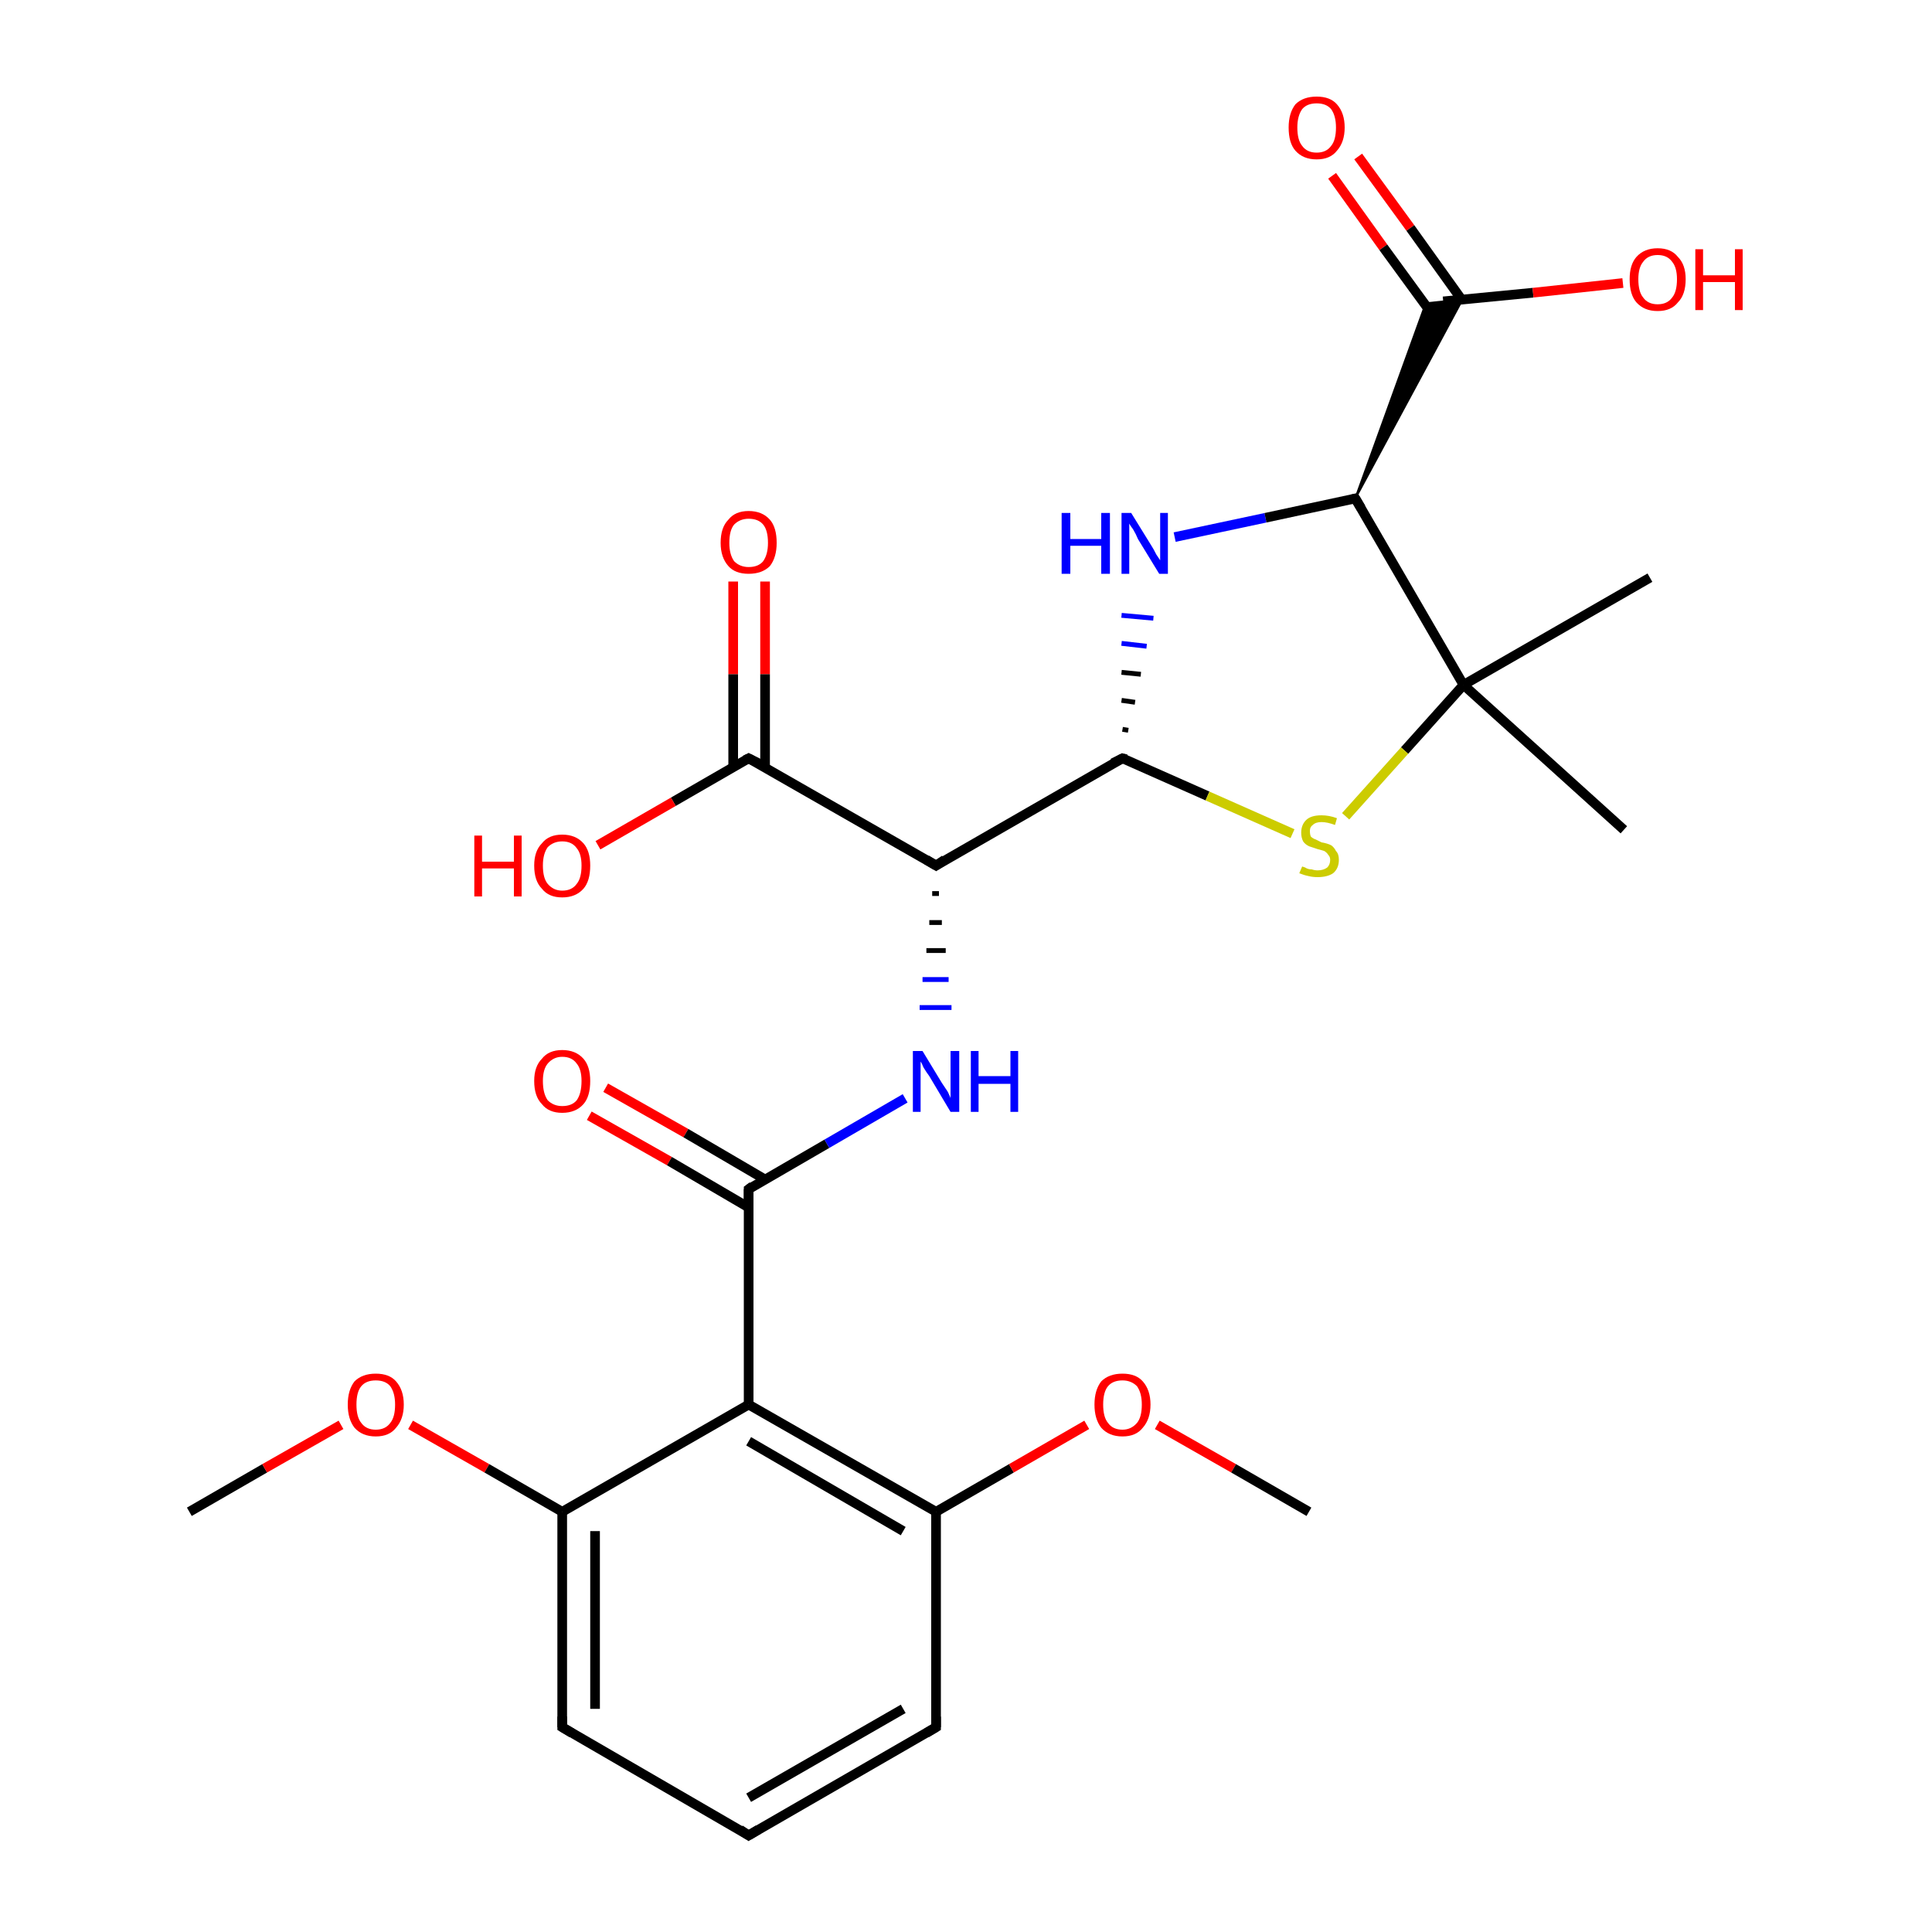 <?xml version='1.0' encoding='iso-8859-1'?>
<svg version='1.1' baseProfile='full'
              xmlns='http://www.w3.org/2000/svg'
                      xmlns:rdkit='http://www.rdkit.org/xml'
                      xmlns:xlink='http://www.w3.org/1999/xlink'
                  xml:space='preserve'
width='200px' height='200px' viewBox='0 0 200 200'>
<!-- END OF HEADER -->
<rect style='opacity:1.0;fill:#FFFFFF;stroke:none' width='200.0' height='200.0' x='0.0' y='0.0'> </rect>
<path class='bond-0 atom-11 atom-10' d='M 140.6,16.2 L 146.0,23.6' style='fill:none;fill-rule:evenodd;stroke:#FF0000;stroke-width:1.0px;stroke-linecap:butt;stroke-linejoin:miter;stroke-opacity:1' />
<path class='bond-0 atom-11 atom-10' d='M 146.0,23.6 L 151.3,31.0' style='fill:none;fill-rule:evenodd;stroke:#000000;stroke-width:1.0px;stroke-linecap:butt;stroke-linejoin:miter;stroke-opacity:1' />
<path class='bond-0 atom-11 atom-10' d='M 137.9,18.2 L 143.2,25.6' style='fill:none;fill-rule:evenodd;stroke:#FF0000;stroke-width:1.0px;stroke-linecap:butt;stroke-linejoin:miter;stroke-opacity:1' />
<path class='bond-0 atom-11 atom-10' d='M 143.2,25.6 L 148.6,33.0' style='fill:none;fill-rule:evenodd;stroke:#000000;stroke-width:1.0px;stroke-linecap:butt;stroke-linejoin:miter;stroke-opacity:1' />
<path class='bond-1 atom-0 atom-1' d='M 62.7,112.6 L 71.0,117.3' style='fill:none;fill-rule:evenodd;stroke:#FF0000;stroke-width:1.0px;stroke-linecap:butt;stroke-linejoin:miter;stroke-opacity:1' />
<path class='bond-1 atom-0 atom-1' d='M 71.0,117.3 L 79.2,122.1' style='fill:none;fill-rule:evenodd;stroke:#000000;stroke-width:1.0px;stroke-linecap:butt;stroke-linejoin:miter;stroke-opacity:1' />
<path class='bond-1 atom-0 atom-1' d='M 61.0,115.5 L 69.3,120.2' style='fill:none;fill-rule:evenodd;stroke:#FF0000;stroke-width:1.0px;stroke-linecap:butt;stroke-linejoin:miter;stroke-opacity:1' />
<path class='bond-1 atom-0 atom-1' d='M 69.3,120.2 L 77.5,125.0' style='fill:none;fill-rule:evenodd;stroke:#000000;stroke-width:1.0px;stroke-linecap:butt;stroke-linejoin:miter;stroke-opacity:1' />
<path class='bond-2 atom-4 atom-13' d='M 116.8,75.6 L 116.2,75.5' style='fill:none;fill-rule:evenodd;stroke:#000000;stroke-width:0.5px;stroke-linecap:butt;stroke-linejoin:miter;stroke-opacity:1' />
<path class='bond-2 atom-4 atom-13' d='M 117.5,72.7 L 116.1,72.5' style='fill:none;fill-rule:evenodd;stroke:#000000;stroke-width:0.5px;stroke-linecap:butt;stroke-linejoin:miter;stroke-opacity:1' />
<path class='bond-2 atom-4 atom-13' d='M 118.1,69.8 L 116.1,69.6' style='fill:none;fill-rule:evenodd;stroke:#000000;stroke-width:0.5px;stroke-linecap:butt;stroke-linejoin:miter;stroke-opacity:1' />
<path class='bond-2 atom-4 atom-13' d='M 118.7,66.9 L 116.1,66.6' style='fill:none;fill-rule:evenodd;stroke:#0000FF;stroke-width:0.5px;stroke-linecap:butt;stroke-linejoin:miter;stroke-opacity:1' />
<path class='bond-2 atom-4 atom-13' d='M 119.4,64.0 L 116.1,63.7' style='fill:none;fill-rule:evenodd;stroke:#0000FF;stroke-width:0.5px;stroke-linecap:butt;stroke-linejoin:miter;stroke-opacity:1' />
<path class='bond-3 atom-13 atom-9' d='M 121.6,55.6 L 131.0,53.6' style='fill:none;fill-rule:evenodd;stroke:#0000FF;stroke-width:1.0px;stroke-linecap:butt;stroke-linejoin:miter;stroke-opacity:1' />
<path class='bond-3 atom-13 atom-9' d='M 131.0,53.6 L 140.3,51.6' style='fill:none;fill-rule:evenodd;stroke:#000000;stroke-width:1.0px;stroke-linecap:butt;stroke-linejoin:miter;stroke-opacity:1' />
<path class='bond-4 atom-26 atom-25' d='M 19.6,156.5 L 27.4,152.0' style='fill:none;fill-rule:evenodd;stroke:#000000;stroke-width:1.0px;stroke-linecap:butt;stroke-linejoin:miter;stroke-opacity:1' />
<path class='bond-4 atom-26 atom-25' d='M 27.4,152.0 L 35.3,147.5' style='fill:none;fill-rule:evenodd;stroke:#FF0000;stroke-width:1.0px;stroke-linecap:butt;stroke-linejoin:miter;stroke-opacity:1' />
<path class='bond-5 atom-15 atom-14' d='M 79.2,60.2 L 79.2,69.8' style='fill:none;fill-rule:evenodd;stroke:#FF0000;stroke-width:1.0px;stroke-linecap:butt;stroke-linejoin:miter;stroke-opacity:1' />
<path class='bond-5 atom-15 atom-14' d='M 79.2,69.8 L 79.2,79.4' style='fill:none;fill-rule:evenodd;stroke:#000000;stroke-width:1.0px;stroke-linecap:butt;stroke-linejoin:miter;stroke-opacity:1' />
<path class='bond-5 atom-15 atom-14' d='M 75.9,60.2 L 75.9,69.8' style='fill:none;fill-rule:evenodd;stroke:#FF0000;stroke-width:1.0px;stroke-linecap:butt;stroke-linejoin:miter;stroke-opacity:1' />
<path class='bond-5 atom-15 atom-14' d='M 75.9,69.8 L 75.9,79.4' style='fill:none;fill-rule:evenodd;stroke:#000000;stroke-width:1.0px;stroke-linecap:butt;stroke-linejoin:miter;stroke-opacity:1' />
<path class='bond-6 atom-25 atom-24' d='M 42.5,147.5 L 50.4,152.0' style='fill:none;fill-rule:evenodd;stroke:#FF0000;stroke-width:1.0px;stroke-linecap:butt;stroke-linejoin:miter;stroke-opacity:1' />
<path class='bond-6 atom-25 atom-24' d='M 50.4,152.0 L 58.2,156.5' style='fill:none;fill-rule:evenodd;stroke:#000000;stroke-width:1.0px;stroke-linecap:butt;stroke-linejoin:miter;stroke-opacity:1' />
<path class='bond-7 atom-9 atom-10' d='M 140.3,51.6 L 147.6,31.4 L 151.4,31.0 Z' style='fill:#000000;fill-rule:evenodd;fill-opacity:1;stroke:#000000;stroke-width:0.2px;stroke-linecap:butt;stroke-linejoin:miter;stroke-miterlimit:10;stroke-opacity:1;' />
<path class='bond-8 atom-10 atom-12' d='M 149.4,31.2 L 158.7,30.3' style='fill:none;fill-rule:evenodd;stroke:#000000;stroke-width:1.0px;stroke-linecap:butt;stroke-linejoin:miter;stroke-opacity:1' />
<path class='bond-8 atom-10 atom-12' d='M 158.7,30.3 L 168.0,29.3' style='fill:none;fill-rule:evenodd;stroke:#FF0000;stroke-width:1.0px;stroke-linecap:butt;stroke-linejoin:miter;stroke-opacity:1' />
<path class='bond-9 atom-3 atom-4' d='M 96.9,89.6 L 116.2,78.5' style='fill:none;fill-rule:evenodd;stroke:#000000;stroke-width:1.0px;stroke-linecap:butt;stroke-linejoin:miter;stroke-opacity:1' />
<path class='bond-10 atom-3 atom-14' d='M 96.9,89.6 L 77.5,78.5' style='fill:none;fill-rule:evenodd;stroke:#000000;stroke-width:1.0px;stroke-linecap:butt;stroke-linejoin:miter;stroke-opacity:1' />
<path class='bond-11 atom-3 atom-2' d='M 96.5,92.5 L 97.2,92.5' style='fill:none;fill-rule:evenodd;stroke:#000000;stroke-width:0.5px;stroke-linecap:butt;stroke-linejoin:miter;stroke-opacity:1' />
<path class='bond-11 atom-3 atom-2' d='M 96.2,95.5 L 97.5,95.5' style='fill:none;fill-rule:evenodd;stroke:#000000;stroke-width:0.5px;stroke-linecap:butt;stroke-linejoin:miter;stroke-opacity:1' />
<path class='bond-11 atom-3 atom-2' d='M 95.9,98.4 L 97.9,98.4' style='fill:none;fill-rule:evenodd;stroke:#000000;stroke-width:0.5px;stroke-linecap:butt;stroke-linejoin:miter;stroke-opacity:1' />
<path class='bond-11 atom-3 atom-2' d='M 95.5,101.4 L 98.2,101.4' style='fill:none;fill-rule:evenodd;stroke:#0000FF;stroke-width:0.5px;stroke-linecap:butt;stroke-linejoin:miter;stroke-opacity:1' />
<path class='bond-11 atom-3 atom-2' d='M 95.2,104.3 L 98.5,104.3' style='fill:none;fill-rule:evenodd;stroke:#0000FF;stroke-width:0.5px;stroke-linecap:butt;stroke-linejoin:miter;stroke-opacity:1' />
<path class='bond-12 atom-4 atom-5' d='M 116.2,78.5 L 125.0,82.4' style='fill:none;fill-rule:evenodd;stroke:#000000;stroke-width:1.0px;stroke-linecap:butt;stroke-linejoin:miter;stroke-opacity:1' />
<path class='bond-12 atom-4 atom-5' d='M 125.0,82.4 L 133.8,86.3' style='fill:none;fill-rule:evenodd;stroke:#CCCC00;stroke-width:1.0px;stroke-linecap:butt;stroke-linejoin:miter;stroke-opacity:1' />
<path class='bond-13 atom-1 atom-2' d='M 77.5,123.1 L 85.6,118.4' style='fill:none;fill-rule:evenodd;stroke:#000000;stroke-width:1.0px;stroke-linecap:butt;stroke-linejoin:miter;stroke-opacity:1' />
<path class='bond-13 atom-1 atom-2' d='M 85.6,118.4 L 93.7,113.7' style='fill:none;fill-rule:evenodd;stroke:#0000FF;stroke-width:1.0px;stroke-linecap:butt;stroke-linejoin:miter;stroke-opacity:1' />
<path class='bond-14 atom-1 atom-17' d='M 77.5,123.1 L 77.5,145.4' style='fill:none;fill-rule:evenodd;stroke:#000000;stroke-width:1.0px;stroke-linecap:butt;stroke-linejoin:miter;stroke-opacity:1' />
<path class='bond-15 atom-14 atom-16' d='M 77.5,78.5 L 69.7,83.0' style='fill:none;fill-rule:evenodd;stroke:#000000;stroke-width:1.0px;stroke-linecap:butt;stroke-linejoin:miter;stroke-opacity:1' />
<path class='bond-15 atom-14 atom-16' d='M 69.7,83.0 L 61.9,87.5' style='fill:none;fill-rule:evenodd;stroke:#FF0000;stroke-width:1.0px;stroke-linecap:butt;stroke-linejoin:miter;stroke-opacity:1' />
<path class='bond-16 atom-9 atom-6' d='M 140.3,51.6 L 151.5,70.9' style='fill:none;fill-rule:evenodd;stroke:#000000;stroke-width:1.0px;stroke-linecap:butt;stroke-linejoin:miter;stroke-opacity:1' />
<path class='bond-17 atom-24 atom-17' d='M 58.2,156.5 L 77.5,145.4' style='fill:none;fill-rule:evenodd;stroke:#000000;stroke-width:1.0px;stroke-linecap:butt;stroke-linejoin:miter;stroke-opacity:1' />
<path class='bond-18 atom-24 atom-23' d='M 58.2,156.5 L 58.2,178.8' style='fill:none;fill-rule:evenodd;stroke:#000000;stroke-width:1.0px;stroke-linecap:butt;stroke-linejoin:miter;stroke-opacity:1' />
<path class='bond-18 atom-24 atom-23' d='M 61.6,158.5 L 61.6,176.9' style='fill:none;fill-rule:evenodd;stroke:#000000;stroke-width:1.0px;stroke-linecap:butt;stroke-linejoin:miter;stroke-opacity:1' />
<path class='bond-19 atom-7 atom-6' d='M 170.8,59.8 L 151.5,70.9' style='fill:none;fill-rule:evenodd;stroke:#000000;stroke-width:1.0px;stroke-linecap:butt;stroke-linejoin:miter;stroke-opacity:1' />
<path class='bond-20 atom-17 atom-18' d='M 77.5,145.4 L 96.9,156.5' style='fill:none;fill-rule:evenodd;stroke:#000000;stroke-width:1.0px;stroke-linecap:butt;stroke-linejoin:miter;stroke-opacity:1' />
<path class='bond-20 atom-17 atom-18' d='M 77.5,149.2 L 93.5,158.5' style='fill:none;fill-rule:evenodd;stroke:#000000;stroke-width:1.0px;stroke-linecap:butt;stroke-linejoin:miter;stroke-opacity:1' />
<path class='bond-21 atom-6 atom-5' d='M 151.5,70.9 L 145.4,77.7' style='fill:none;fill-rule:evenodd;stroke:#000000;stroke-width:1.0px;stroke-linecap:butt;stroke-linejoin:miter;stroke-opacity:1' />
<path class='bond-21 atom-6 atom-5' d='M 145.4,77.7 L 139.3,84.5' style='fill:none;fill-rule:evenodd;stroke:#CCCC00;stroke-width:1.0px;stroke-linecap:butt;stroke-linejoin:miter;stroke-opacity:1' />
<path class='bond-22 atom-6 atom-8' d='M 151.5,70.9 L 168.1,85.9' style='fill:none;fill-rule:evenodd;stroke:#000000;stroke-width:1.0px;stroke-linecap:butt;stroke-linejoin:miter;stroke-opacity:1' />
<path class='bond-23 atom-23 atom-22' d='M 58.2,178.8 L 77.5,190.0' style='fill:none;fill-rule:evenodd;stroke:#000000;stroke-width:1.0px;stroke-linecap:butt;stroke-linejoin:miter;stroke-opacity:1' />
<path class='bond-24 atom-18 atom-19' d='M 96.9,156.5 L 104.7,152.0' style='fill:none;fill-rule:evenodd;stroke:#000000;stroke-width:1.0px;stroke-linecap:butt;stroke-linejoin:miter;stroke-opacity:1' />
<path class='bond-24 atom-18 atom-19' d='M 104.7,152.0 L 112.5,147.5' style='fill:none;fill-rule:evenodd;stroke:#FF0000;stroke-width:1.0px;stroke-linecap:butt;stroke-linejoin:miter;stroke-opacity:1' />
<path class='bond-25 atom-18 atom-21' d='M 96.9,156.5 L 96.9,178.8' style='fill:none;fill-rule:evenodd;stroke:#000000;stroke-width:1.0px;stroke-linecap:butt;stroke-linejoin:miter;stroke-opacity:1' />
<path class='bond-26 atom-19 atom-20' d='M 119.8,147.5 L 127.7,152.0' style='fill:none;fill-rule:evenodd;stroke:#FF0000;stroke-width:1.0px;stroke-linecap:butt;stroke-linejoin:miter;stroke-opacity:1' />
<path class='bond-26 atom-19 atom-20' d='M 127.7,152.0 L 135.5,156.5' style='fill:none;fill-rule:evenodd;stroke:#000000;stroke-width:1.0px;stroke-linecap:butt;stroke-linejoin:miter;stroke-opacity:1' />
<path class='bond-27 atom-22 atom-21' d='M 77.5,190.0 L 96.9,178.8' style='fill:none;fill-rule:evenodd;stroke:#000000;stroke-width:1.0px;stroke-linecap:butt;stroke-linejoin:miter;stroke-opacity:1' />
<path class='bond-27 atom-22 atom-21' d='M 77.5,186.1 L 93.5,176.9' style='fill:none;fill-rule:evenodd;stroke:#000000;stroke-width:1.0px;stroke-linecap:butt;stroke-linejoin:miter;stroke-opacity:1' />
<path d='M 77.9,122.8 L 77.5,123.1 L 77.5,124.2' style='fill:none;stroke:#000000;stroke-width:1.0px;stroke-linecap:butt;stroke-linejoin:miter;stroke-miterlimit:10;stroke-opacity:1;' />
<path d='M 97.8,89.0 L 96.9,89.6 L 95.9,89.0' style='fill:none;stroke:#000000;stroke-width:1.0px;stroke-linecap:butt;stroke-linejoin:miter;stroke-miterlimit:10;stroke-opacity:1;' />
<path d='M 115.2,79.0 L 116.2,78.5 L 116.6,78.6' style='fill:none;stroke:#000000;stroke-width:1.0px;stroke-linecap:butt;stroke-linejoin:miter;stroke-miterlimit:10;stroke-opacity:1;' />
<path d='M 139.9,51.7 L 140.3,51.6 L 140.9,52.6' style='fill:none;stroke:#000000;stroke-width:1.0px;stroke-linecap:butt;stroke-linejoin:miter;stroke-miterlimit:10;stroke-opacity:1;' />
<path d='M 78.5,79.0 L 77.5,78.5 L 77.1,78.7' style='fill:none;stroke:#000000;stroke-width:1.0px;stroke-linecap:butt;stroke-linejoin:miter;stroke-miterlimit:10;stroke-opacity:1;' />
<path d='M 96.9,177.7 L 96.9,178.8 L 95.9,179.4' style='fill:none;stroke:#000000;stroke-width:1.0px;stroke-linecap:butt;stroke-linejoin:miter;stroke-miterlimit:10;stroke-opacity:1;' />
<path d='M 76.6,189.4 L 77.5,190.0 L 78.5,189.4' style='fill:none;stroke:#000000;stroke-width:1.0px;stroke-linecap:butt;stroke-linejoin:miter;stroke-miterlimit:10;stroke-opacity:1;' />
<path d='M 58.2,177.7 L 58.2,178.8 L 59.2,179.4' style='fill:none;stroke:#000000;stroke-width:1.0px;stroke-linecap:butt;stroke-linejoin:miter;stroke-miterlimit:10;stroke-opacity:1;' />
<path class='atom-0' d='M 55.3 111.9
Q 55.3 110.4, 56.1 109.6
Q 56.8 108.7, 58.2 108.7
Q 59.6 108.7, 60.4 109.6
Q 61.1 110.4, 61.1 111.9
Q 61.1 113.5, 60.4 114.3
Q 59.6 115.2, 58.2 115.2
Q 56.8 115.2, 56.1 114.3
Q 55.3 113.5, 55.3 111.9
M 58.2 114.5
Q 59.2 114.5, 59.7 113.9
Q 60.2 113.2, 60.2 111.9
Q 60.2 110.7, 59.7 110.1
Q 59.2 109.4, 58.2 109.4
Q 57.3 109.4, 56.7 110.1
Q 56.2 110.7, 56.2 111.9
Q 56.2 113.2, 56.7 113.9
Q 57.3 114.5, 58.2 114.5
' fill='#FF0000'/>
<path class='atom-2' d='M 95.5 108.8
L 97.5 112.1
Q 97.7 112.4, 98.1 113.0
Q 98.4 113.6, 98.4 113.7
L 98.4 108.8
L 99.3 108.8
L 99.3 115.1
L 98.4 115.1
L 96.2 111.4
Q 95.9 111.0, 95.6 110.5
Q 95.4 110.0, 95.3 109.9
L 95.3 115.1
L 94.5 115.1
L 94.5 108.8
L 95.5 108.8
' fill='#0000FF'/>
<path class='atom-2' d='M 100.5 108.8
L 101.3 108.8
L 101.3 111.4
L 104.6 111.4
L 104.6 108.8
L 105.4 108.8
L 105.4 115.1
L 104.6 115.1
L 104.6 112.2
L 101.3 112.2
L 101.3 115.1
L 100.5 115.1
L 100.5 108.8
' fill='#0000FF'/>
<path class='atom-5' d='M 134.8 89.7
Q 134.8 89.7, 135.1 89.8
Q 135.4 90.0, 135.8 90.0
Q 136.1 90.1, 136.4 90.1
Q 137.0 90.1, 137.4 89.8
Q 137.7 89.5, 137.7 89.0
Q 137.7 88.7, 137.5 88.5
Q 137.4 88.3, 137.1 88.1
Q 136.8 88.0, 136.4 87.9
Q 135.8 87.7, 135.5 87.6
Q 135.1 87.4, 134.9 87.1
Q 134.7 86.7, 134.7 86.2
Q 134.7 85.4, 135.2 84.9
Q 135.7 84.4, 136.8 84.4
Q 137.6 84.4, 138.4 84.7
L 138.2 85.4
Q 137.4 85.1, 136.8 85.1
Q 136.2 85.1, 135.9 85.4
Q 135.6 85.6, 135.6 86.0
Q 135.6 86.4, 135.7 86.6
Q 135.9 86.8, 136.2 86.9
Q 136.4 87.0, 136.8 87.2
Q 137.4 87.3, 137.8 87.5
Q 138.1 87.7, 138.3 88.1
Q 138.6 88.4, 138.6 89.0
Q 138.6 89.9, 138.0 90.4
Q 137.4 90.8, 136.4 90.8
Q 135.9 90.8, 135.5 90.7
Q 135.0 90.6, 134.5 90.4
L 134.8 89.7
' fill='#CCCC00'/>
<path class='atom-11' d='M 133.4 13.2
Q 133.4 11.7, 134.1 10.8
Q 134.9 10.0, 136.3 10.0
Q 137.7 10.0, 138.4 10.8
Q 139.2 11.7, 139.2 13.2
Q 139.2 14.7, 138.4 15.6
Q 137.7 16.5, 136.3 16.5
Q 134.9 16.5, 134.1 15.6
Q 133.4 14.8, 133.4 13.2
M 136.3 15.8
Q 137.3 15.8, 137.8 15.1
Q 138.3 14.5, 138.3 13.2
Q 138.3 12.0, 137.8 11.3
Q 137.3 10.7, 136.3 10.7
Q 135.3 10.7, 134.8 11.3
Q 134.3 12.0, 134.3 13.2
Q 134.3 14.5, 134.8 15.1
Q 135.3 15.8, 136.3 15.8
' fill='#FF0000'/>
<path class='atom-12' d='M 168.7 28.9
Q 168.7 27.4, 169.4 26.6
Q 170.2 25.7, 171.6 25.7
Q 173.0 25.7, 173.7 26.6
Q 174.5 27.4, 174.5 28.9
Q 174.5 30.5, 173.7 31.3
Q 173.0 32.2, 171.6 32.2
Q 170.2 32.2, 169.4 31.3
Q 168.7 30.5, 168.7 28.9
M 171.6 31.5
Q 172.6 31.5, 173.1 30.8
Q 173.6 30.2, 173.6 28.9
Q 173.6 27.7, 173.1 27.1
Q 172.6 26.4, 171.6 26.4
Q 170.6 26.4, 170.1 27.1
Q 169.6 27.7, 169.6 28.9
Q 169.6 30.2, 170.1 30.8
Q 170.6 31.5, 171.6 31.5
' fill='#FF0000'/>
<path class='atom-12' d='M 175.5 25.8
L 176.3 25.8
L 176.3 28.5
L 179.6 28.5
L 179.6 25.8
L 180.4 25.8
L 180.4 32.1
L 179.6 32.1
L 179.6 29.2
L 176.3 29.2
L 176.3 32.1
L 175.5 32.1
L 175.5 25.8
' fill='#FF0000'/>
<path class='atom-13' d='M 109.9 53.1
L 110.8 53.1
L 110.8 55.8
L 114.0 55.8
L 114.0 53.1
L 114.9 53.1
L 114.9 59.4
L 114.0 59.4
L 114.0 56.5
L 110.8 56.5
L 110.8 59.4
L 109.9 59.4
L 109.9 53.1
' fill='#0000FF'/>
<path class='atom-13' d='M 117.1 53.1
L 119.2 56.5
Q 119.4 56.8, 119.7 57.4
Q 120.1 58.0, 120.1 58.0
L 120.1 53.1
L 120.9 53.1
L 120.9 59.4
L 120.0 59.4
L 117.8 55.8
Q 117.6 55.3, 117.3 54.8
Q 117.0 54.4, 116.9 54.2
L 116.9 59.4
L 116.1 59.4
L 116.1 53.1
L 117.1 53.1
' fill='#0000FF'/>
<path class='atom-15' d='M 74.6 56.2
Q 74.6 54.6, 75.4 53.8
Q 76.1 52.9, 77.5 52.9
Q 78.9 52.9, 79.7 53.8
Q 80.4 54.6, 80.4 56.2
Q 80.4 57.7, 79.7 58.6
Q 78.9 59.4, 77.5 59.4
Q 76.1 59.4, 75.4 58.6
Q 74.6 57.7, 74.6 56.2
M 77.5 58.7
Q 78.5 58.7, 79.0 58.1
Q 79.5 57.4, 79.5 56.2
Q 79.5 54.9, 79.0 54.3
Q 78.5 53.7, 77.5 53.7
Q 76.6 53.7, 76.0 54.3
Q 75.5 54.9, 75.5 56.2
Q 75.5 57.4, 76.0 58.1
Q 76.6 58.7, 77.5 58.7
' fill='#FF0000'/>
<path class='atom-16' d='M 49.1 86.5
L 49.9 86.5
L 49.9 89.2
L 53.2 89.2
L 53.2 86.5
L 54.0 86.5
L 54.0 92.8
L 53.2 92.8
L 53.2 89.9
L 49.9 89.9
L 49.9 92.8
L 49.1 92.8
L 49.1 86.5
' fill='#FF0000'/>
<path class='atom-16' d='M 55.3 89.6
Q 55.3 88.1, 56.1 87.3
Q 56.8 86.4, 58.2 86.4
Q 59.6 86.4, 60.4 87.3
Q 61.1 88.1, 61.1 89.6
Q 61.1 91.2, 60.4 92.0
Q 59.6 92.9, 58.2 92.9
Q 56.8 92.9, 56.1 92.0
Q 55.3 91.2, 55.3 89.6
M 58.2 92.2
Q 59.2 92.2, 59.7 91.5
Q 60.2 90.9, 60.2 89.6
Q 60.2 88.4, 59.7 87.8
Q 59.2 87.1, 58.2 87.1
Q 57.3 87.1, 56.7 87.7
Q 56.2 88.4, 56.2 89.6
Q 56.2 90.9, 56.7 91.5
Q 57.3 92.2, 58.2 92.2
' fill='#FF0000'/>
<path class='atom-19' d='M 113.3 145.4
Q 113.3 143.9, 114.0 143.0
Q 114.8 142.2, 116.2 142.2
Q 117.6 142.2, 118.3 143.0
Q 119.1 143.9, 119.1 145.4
Q 119.1 146.9, 118.3 147.8
Q 117.6 148.7, 116.2 148.7
Q 114.8 148.7, 114.0 147.8
Q 113.3 146.9, 113.3 145.4
M 116.2 148.0
Q 117.1 148.0, 117.7 147.3
Q 118.2 146.7, 118.2 145.4
Q 118.2 144.2, 117.7 143.5
Q 117.1 142.9, 116.2 142.9
Q 115.2 142.9, 114.7 143.5
Q 114.2 144.1, 114.2 145.4
Q 114.2 146.7, 114.7 147.3
Q 115.2 148.0, 116.2 148.0
' fill='#FF0000'/>
<path class='atom-25' d='M 36.0 145.4
Q 36.0 143.9, 36.7 143.0
Q 37.5 142.2, 38.9 142.2
Q 40.3 142.2, 41.0 143.0
Q 41.8 143.9, 41.8 145.4
Q 41.8 146.9, 41.0 147.8
Q 40.3 148.7, 38.9 148.7
Q 37.5 148.7, 36.7 147.8
Q 36.0 146.9, 36.0 145.4
M 38.9 148.0
Q 39.9 148.0, 40.4 147.3
Q 40.9 146.7, 40.9 145.4
Q 40.9 144.2, 40.4 143.5
Q 39.9 142.9, 38.9 142.9
Q 37.9 142.9, 37.4 143.5
Q 36.9 144.1, 36.9 145.4
Q 36.9 146.7, 37.4 147.3
Q 37.9 148.0, 38.9 148.0
' fill='#FF0000'/>
</svg>
